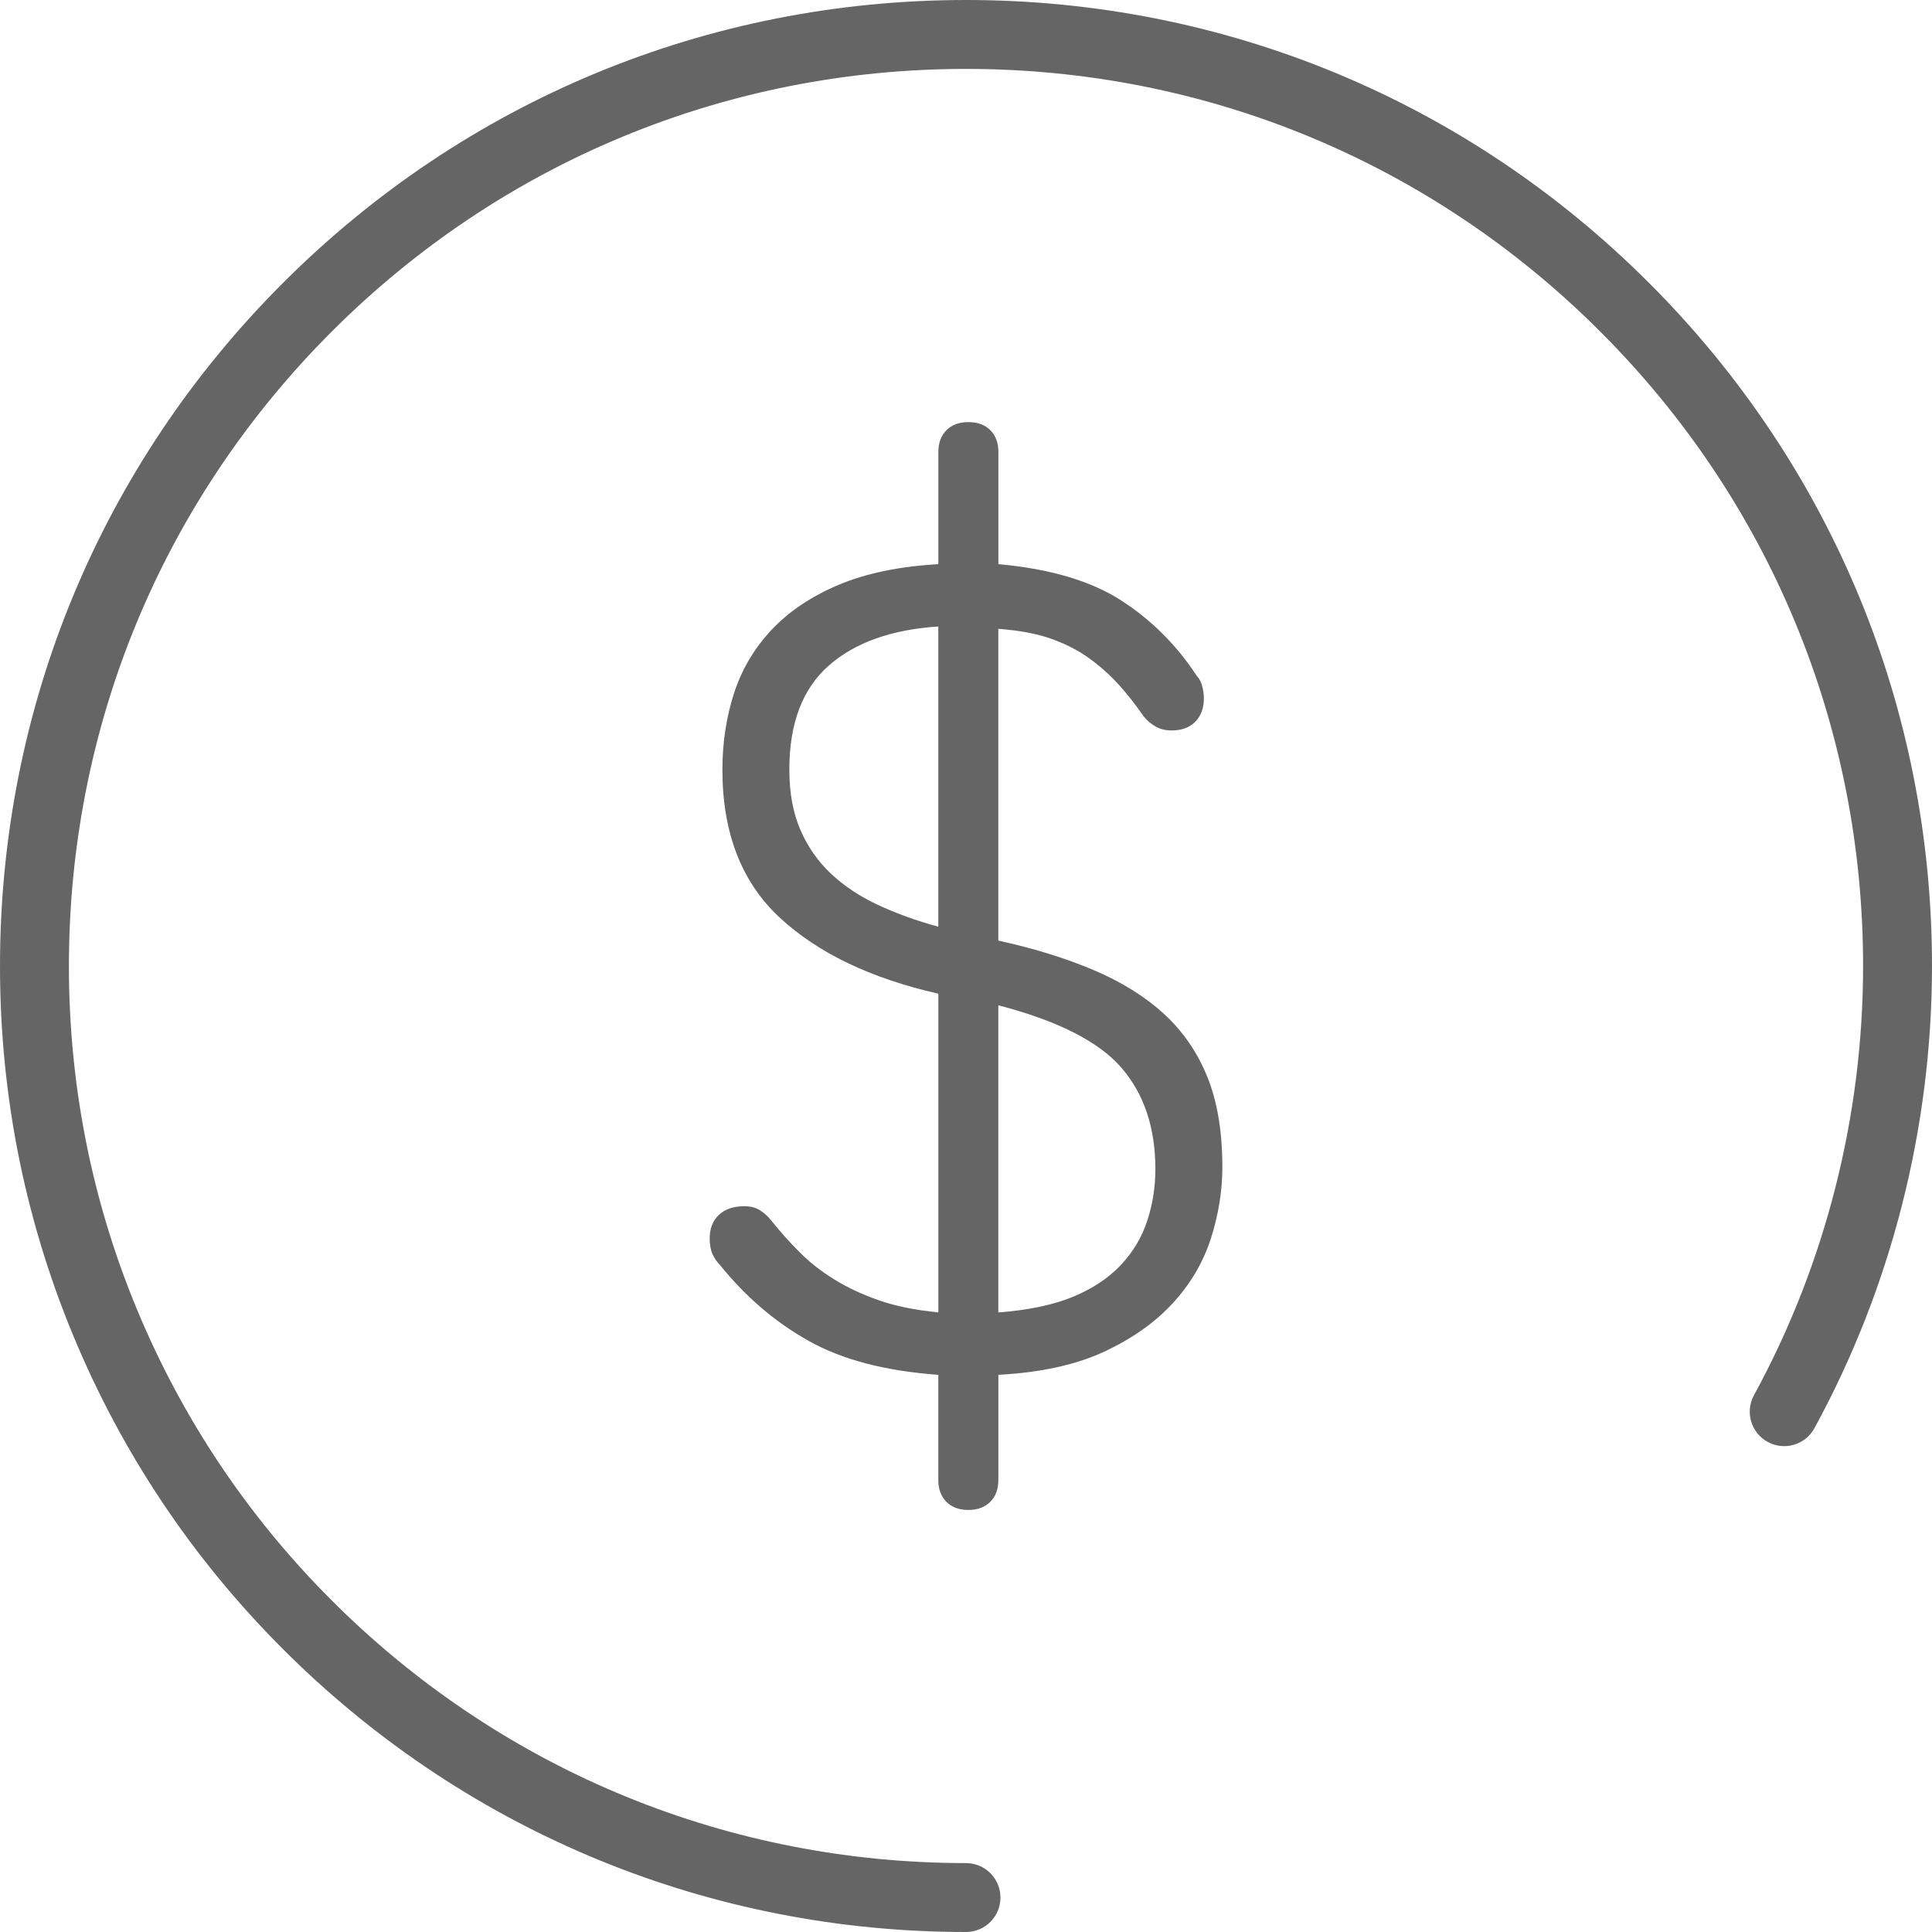 <svg width="48" height="48" viewBox="0 0 48 48" fill="none" xmlns="http://www.w3.org/2000/svg">
<g clip-path="url(#clip0_3309_21)">
<path d="M24 48C17.677 48 11.708 45.562 7.195 41.135C4.942 38.924 3.171 36.34 1.933 33.451C0.65 30.46 0 27.281 0 24C0 17.59 2.496 11.563 7.03 7.03C11.563 2.496 17.59 0 24 0C30.41 0 36.437 2.496 40.971 7.03C45.504 11.563 48 17.59 48 24C48 28.012 46.99 31.983 45.079 35.483C44.853 35.898 44.333 36.051 43.918 35.824C43.503 35.597 43.35 35.077 43.577 34.663C45.351 31.413 46.288 27.726 46.288 24C46.288 18.047 43.97 12.449 39.76 8.24C35.551 4.03 29.953 1.712 24 1.712C18.047 1.712 12.449 4.03 8.24 8.24C4.03 12.449 1.712 18.047 1.712 24C1.712 27.048 2.315 30 3.506 32.776C4.657 35.459 6.301 37.859 8.394 39.913C12.586 44.025 18.128 46.288 24 46.288C24.473 46.288 24.856 46.671 24.856 47.144C24.856 47.617 24.473 48 24 48Z" fill="#656565"/>
<path d="M24.803 14.016C26.084 14.131 27.103 14.432 27.859 14.92C28.614 15.408 29.24 16.035 29.738 16.799C29.795 16.856 29.839 16.938 29.867 17.043C29.896 17.149 29.91 17.249 29.91 17.344C29.91 17.593 29.838 17.789 29.695 17.933C29.551 18.077 29.355 18.148 29.106 18.148C28.953 18.148 28.82 18.115 28.705 18.047C28.59 17.98 28.494 17.9 28.418 17.803C28.207 17.498 27.992 17.225 27.773 16.986C27.552 16.747 27.309 16.532 27.041 16.341C26.773 16.15 26.462 15.992 26.108 15.867C25.754 15.743 25.32 15.662 24.803 15.623V23.369C25.683 23.561 26.471 23.805 27.171 24.101C27.869 24.398 28.451 24.761 28.921 25.192C29.389 25.622 29.748 26.143 29.996 26.755C30.244 27.368 30.369 28.113 30.369 28.993C30.369 29.587 30.274 30.179 30.083 30.772C29.891 31.366 29.576 31.901 29.136 32.379C28.696 32.858 28.127 33.259 27.429 33.584C26.731 33.909 25.856 34.1 24.804 34.157V36.768C24.804 36.998 24.737 37.179 24.603 37.313C24.469 37.447 24.288 37.514 24.058 37.514C23.828 37.514 23.646 37.447 23.513 37.313C23.38 37.179 23.312 36.998 23.312 36.768V34.157C21.992 34.062 20.916 33.78 20.085 33.31C19.252 32.842 18.521 32.216 17.89 31.431C17.813 31.355 17.751 31.264 17.703 31.159C17.655 31.054 17.632 30.925 17.632 30.771C17.632 30.523 17.708 30.327 17.861 30.183C18.014 30.04 18.224 29.968 18.493 29.968C18.645 29.968 18.774 30.001 18.88 30.068C18.985 30.135 19.076 30.216 19.152 30.312C19.382 30.599 19.621 30.867 19.87 31.115C20.118 31.364 20.405 31.589 20.731 31.789C21.056 31.99 21.424 32.162 21.836 32.306C22.246 32.449 22.739 32.55 23.313 32.606V24.688C21.63 24.306 20.315 23.675 19.369 22.795C18.422 21.915 17.948 20.691 17.948 19.122C17.948 18.453 18.044 17.822 18.235 17.229C18.426 16.636 18.737 16.11 19.167 15.651C19.598 15.192 20.152 14.819 20.831 14.532C21.51 14.245 22.338 14.073 23.313 14.016V11.233C23.313 11.003 23.38 10.822 23.515 10.688C23.649 10.554 23.83 10.487 24.059 10.487C24.289 10.487 24.47 10.554 24.604 10.688C24.738 10.822 24.805 11.003 24.805 11.233V14.016L24.803 14.016ZM19.884 20.614C20.065 21.035 20.319 21.399 20.644 21.705C20.969 22.011 21.356 22.269 21.806 22.479C22.255 22.69 22.757 22.872 23.312 23.024V15.565C22.145 15.642 21.236 15.966 20.587 16.54C19.936 17.114 19.611 17.975 19.611 19.122C19.611 19.696 19.702 20.194 19.884 20.614ZM27.859 26.525C27.295 25.875 26.276 25.359 24.803 24.976V32.607C25.549 32.55 26.166 32.421 26.654 32.22C27.142 32.019 27.538 31.756 27.845 31.431C28.151 31.106 28.37 30.738 28.504 30.326C28.638 29.916 28.705 29.49 28.705 29.05C28.705 28.017 28.423 27.175 27.859 26.525Z" fill="#656565"/>
</g>
<defs>
<clipPath id="clip0_3309_21">
<rect width="48" height="48" fill="white"/>
</clipPath>
</defs>
</svg>
